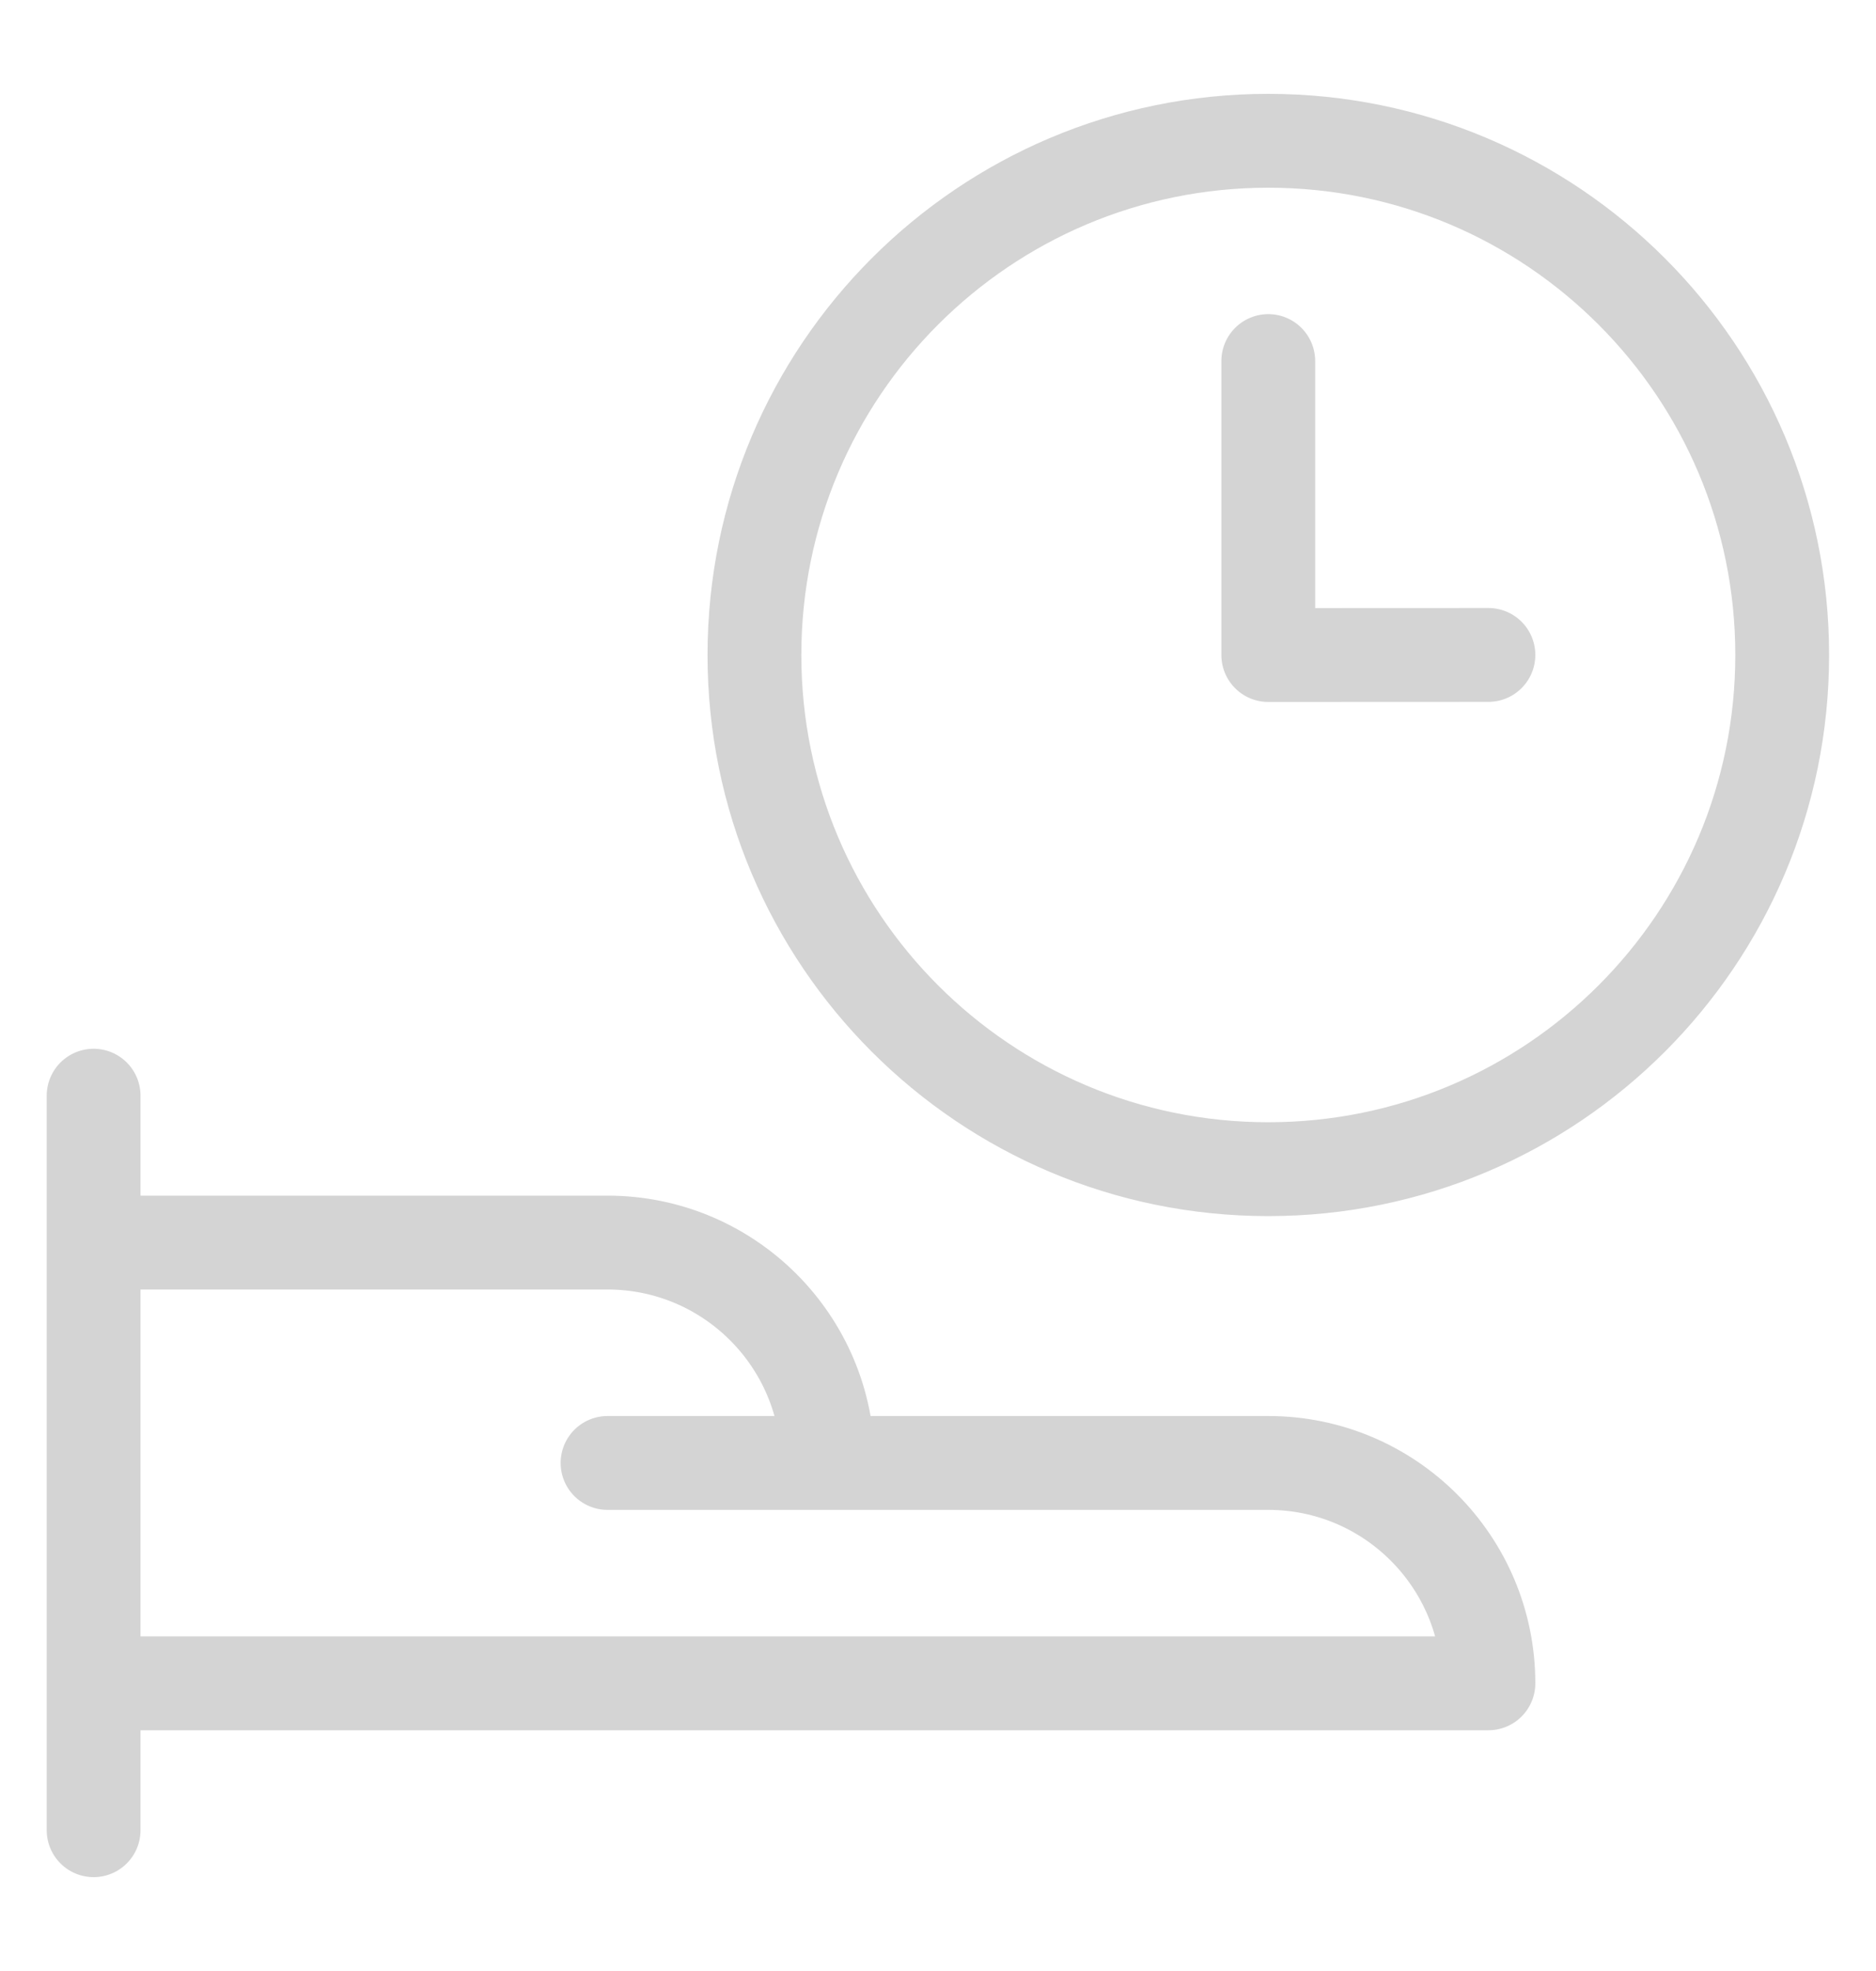 <svg xmlns="http://www.w3.org/2000/svg" width="20" height="21" viewBox="0 0 20 21" fill="none">
  <path d="M13.521 3.847V6.979L15.868 6.978M0.998 19.5V11.674M8.825 15.587C8.825 14.29 7.773 13.239 6.477 13.239H0.998V17.935H15.868C15.868 16.638 14.817 15.587 13.521 15.587H8.825ZM8.825 15.587H6.477M8.043 6.979C8.043 10.004 10.496 12.457 13.521 12.457C16.547 12.457 19 10.004 19 6.979C19 3.953 16.547 1.5 13.521 1.5C10.496 1.5 8.043 3.953 8.043 6.979Z" stroke="#D4D4D4" stroke-linecap="round" stroke-linejoin="round"/>
</svg>